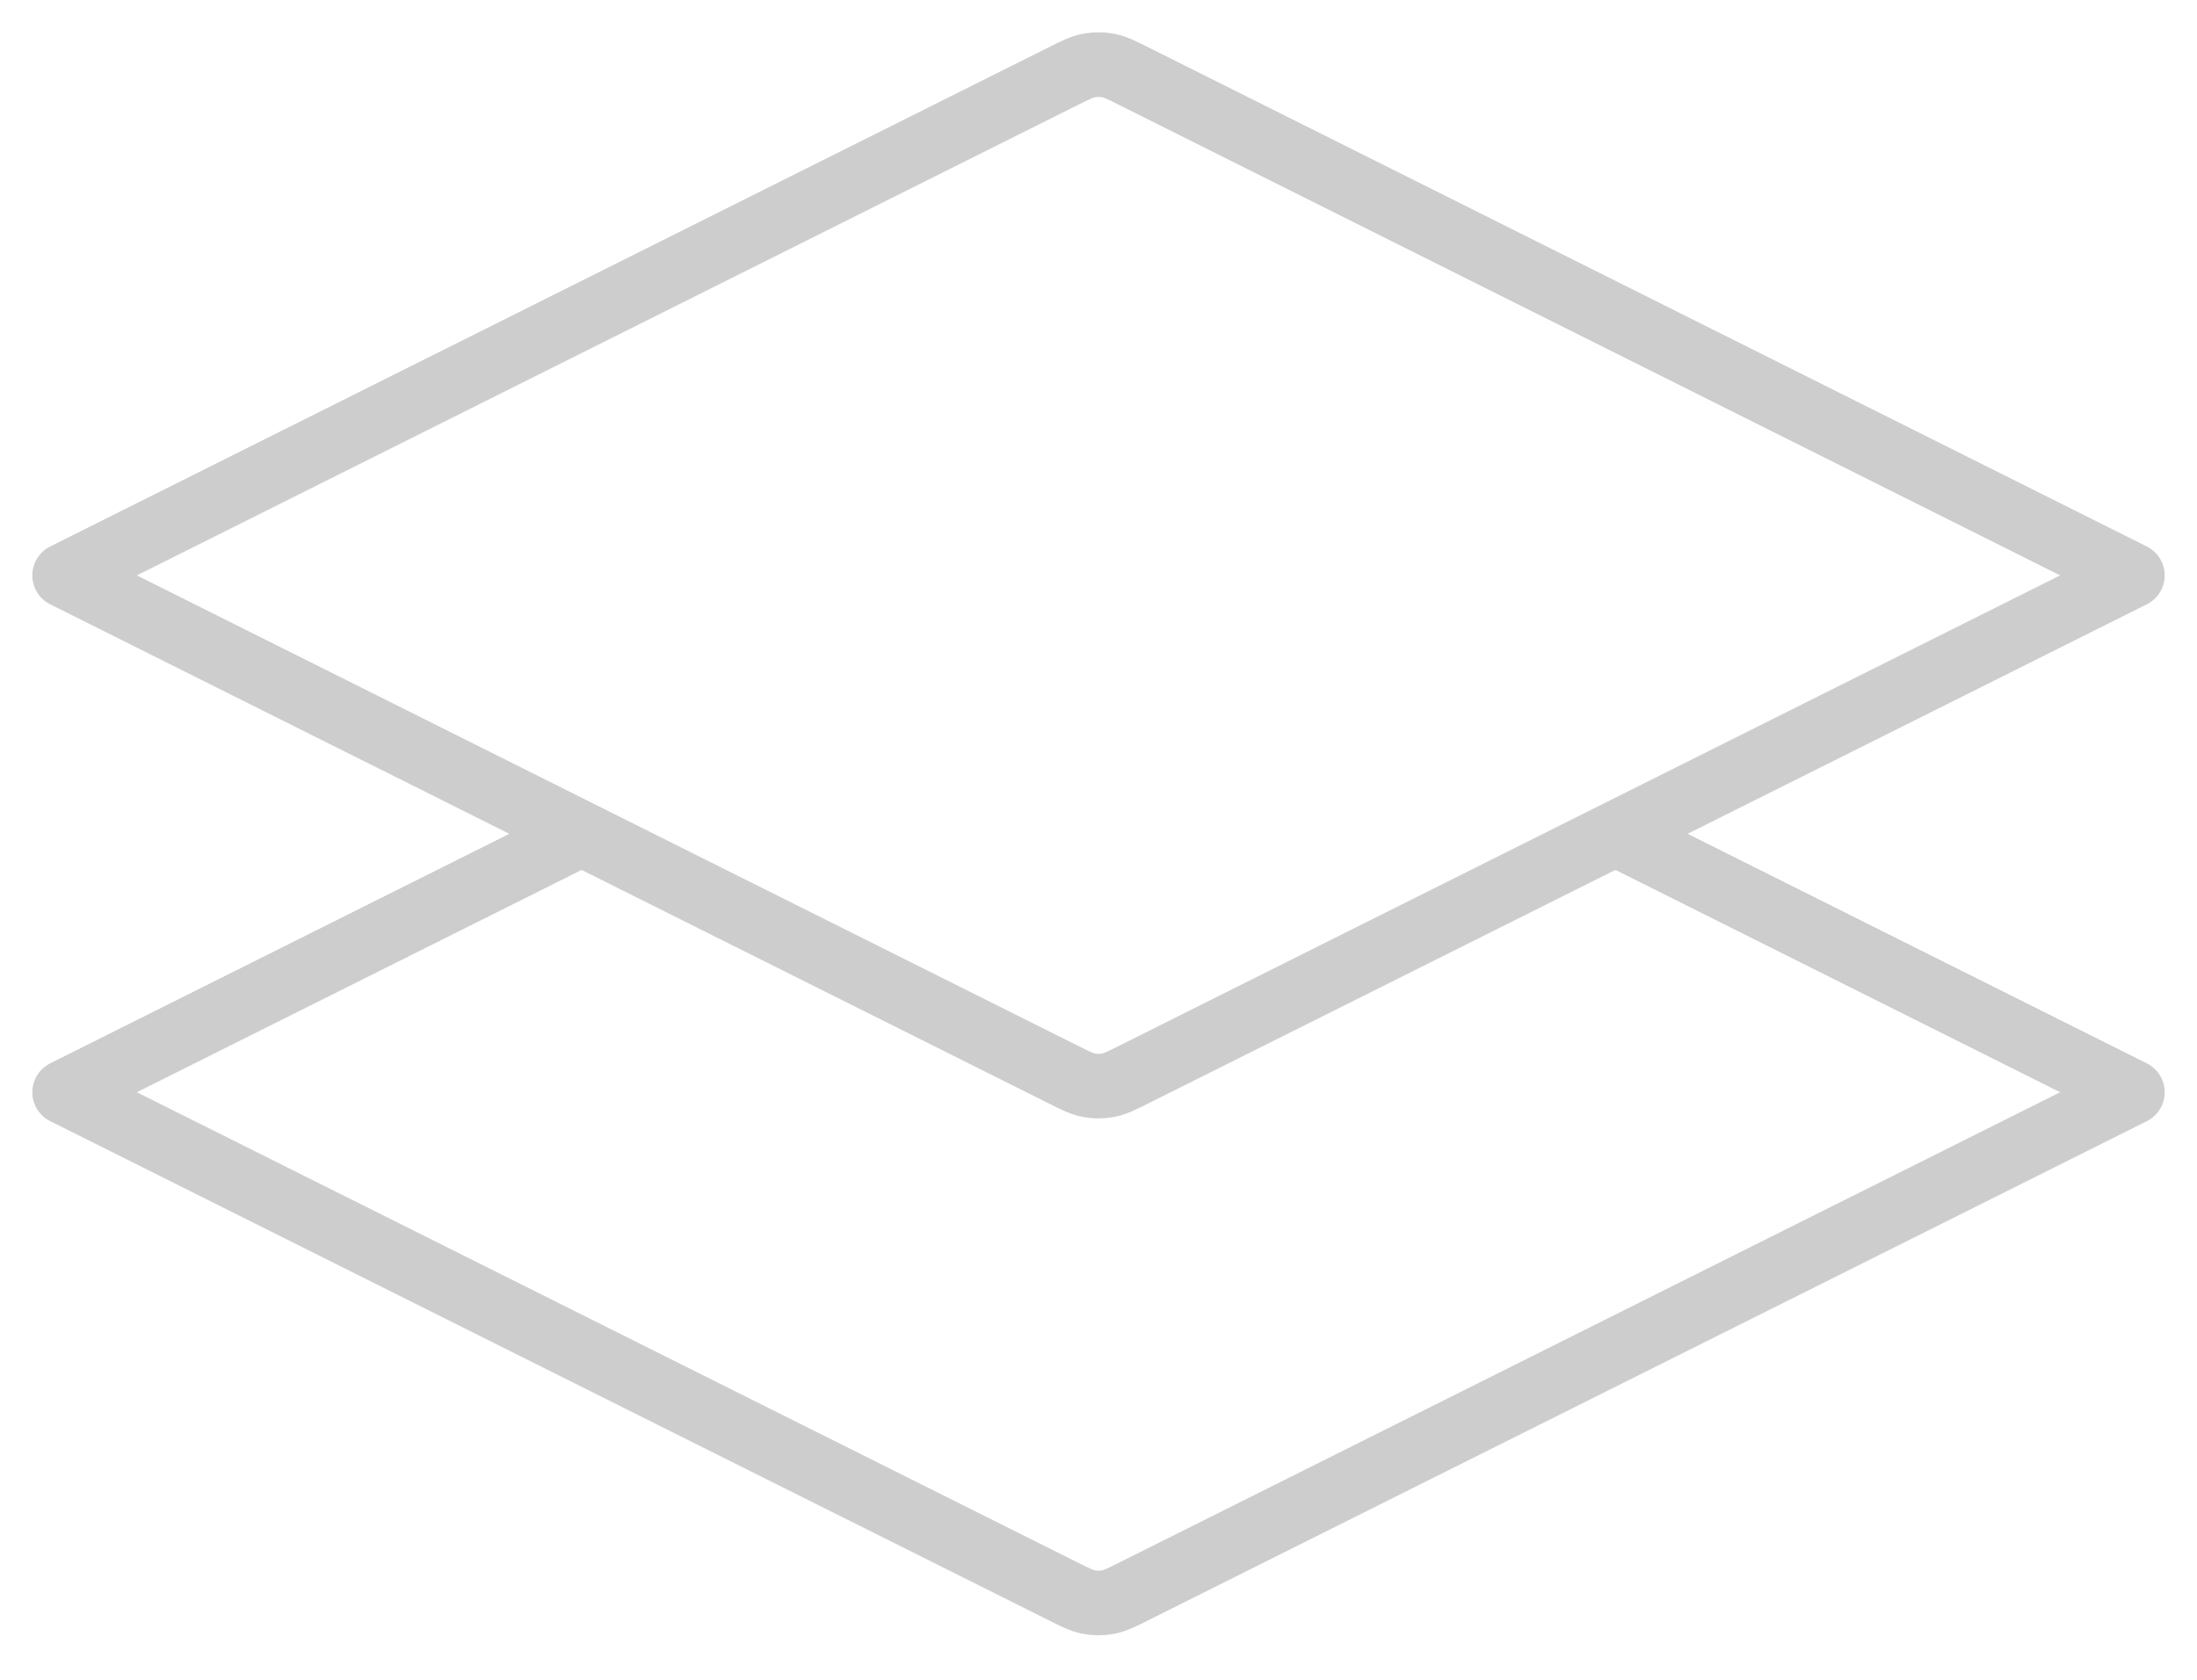 <svg preserveAspectRatio="none" width="100%" height="100%" overflow="visible" style="display: block;" viewBox="0 0 34 26" fill="none" xmlns="http://www.w3.org/2000/svg">
<path id="Icon" d="M9 12.906L1 16.906L16.428 24.619C16.637 24.724 16.742 24.777 16.852 24.797C16.95 24.816 17.05 24.816 17.148 24.797C17.258 24.777 17.363 24.724 17.572 24.619L33 16.906L25 12.906M1 8.906L16.428 1.192C16.637 1.087 16.742 1.034 16.852 1.014C16.95 0.995 17.05 0.995 17.148 1.014C17.258 1.034 17.363 1.087 17.572 1.192L33 8.906L17.572 16.619C17.363 16.724 17.258 16.777 17.148 16.797C17.05 16.816 16.95 16.816 16.852 16.797C16.742 16.777 16.637 16.724 16.428 16.619L1 8.906Z" stroke="#CDCDCD" stroke-linecap="round" stroke-linejoin="round"/>
</svg>
